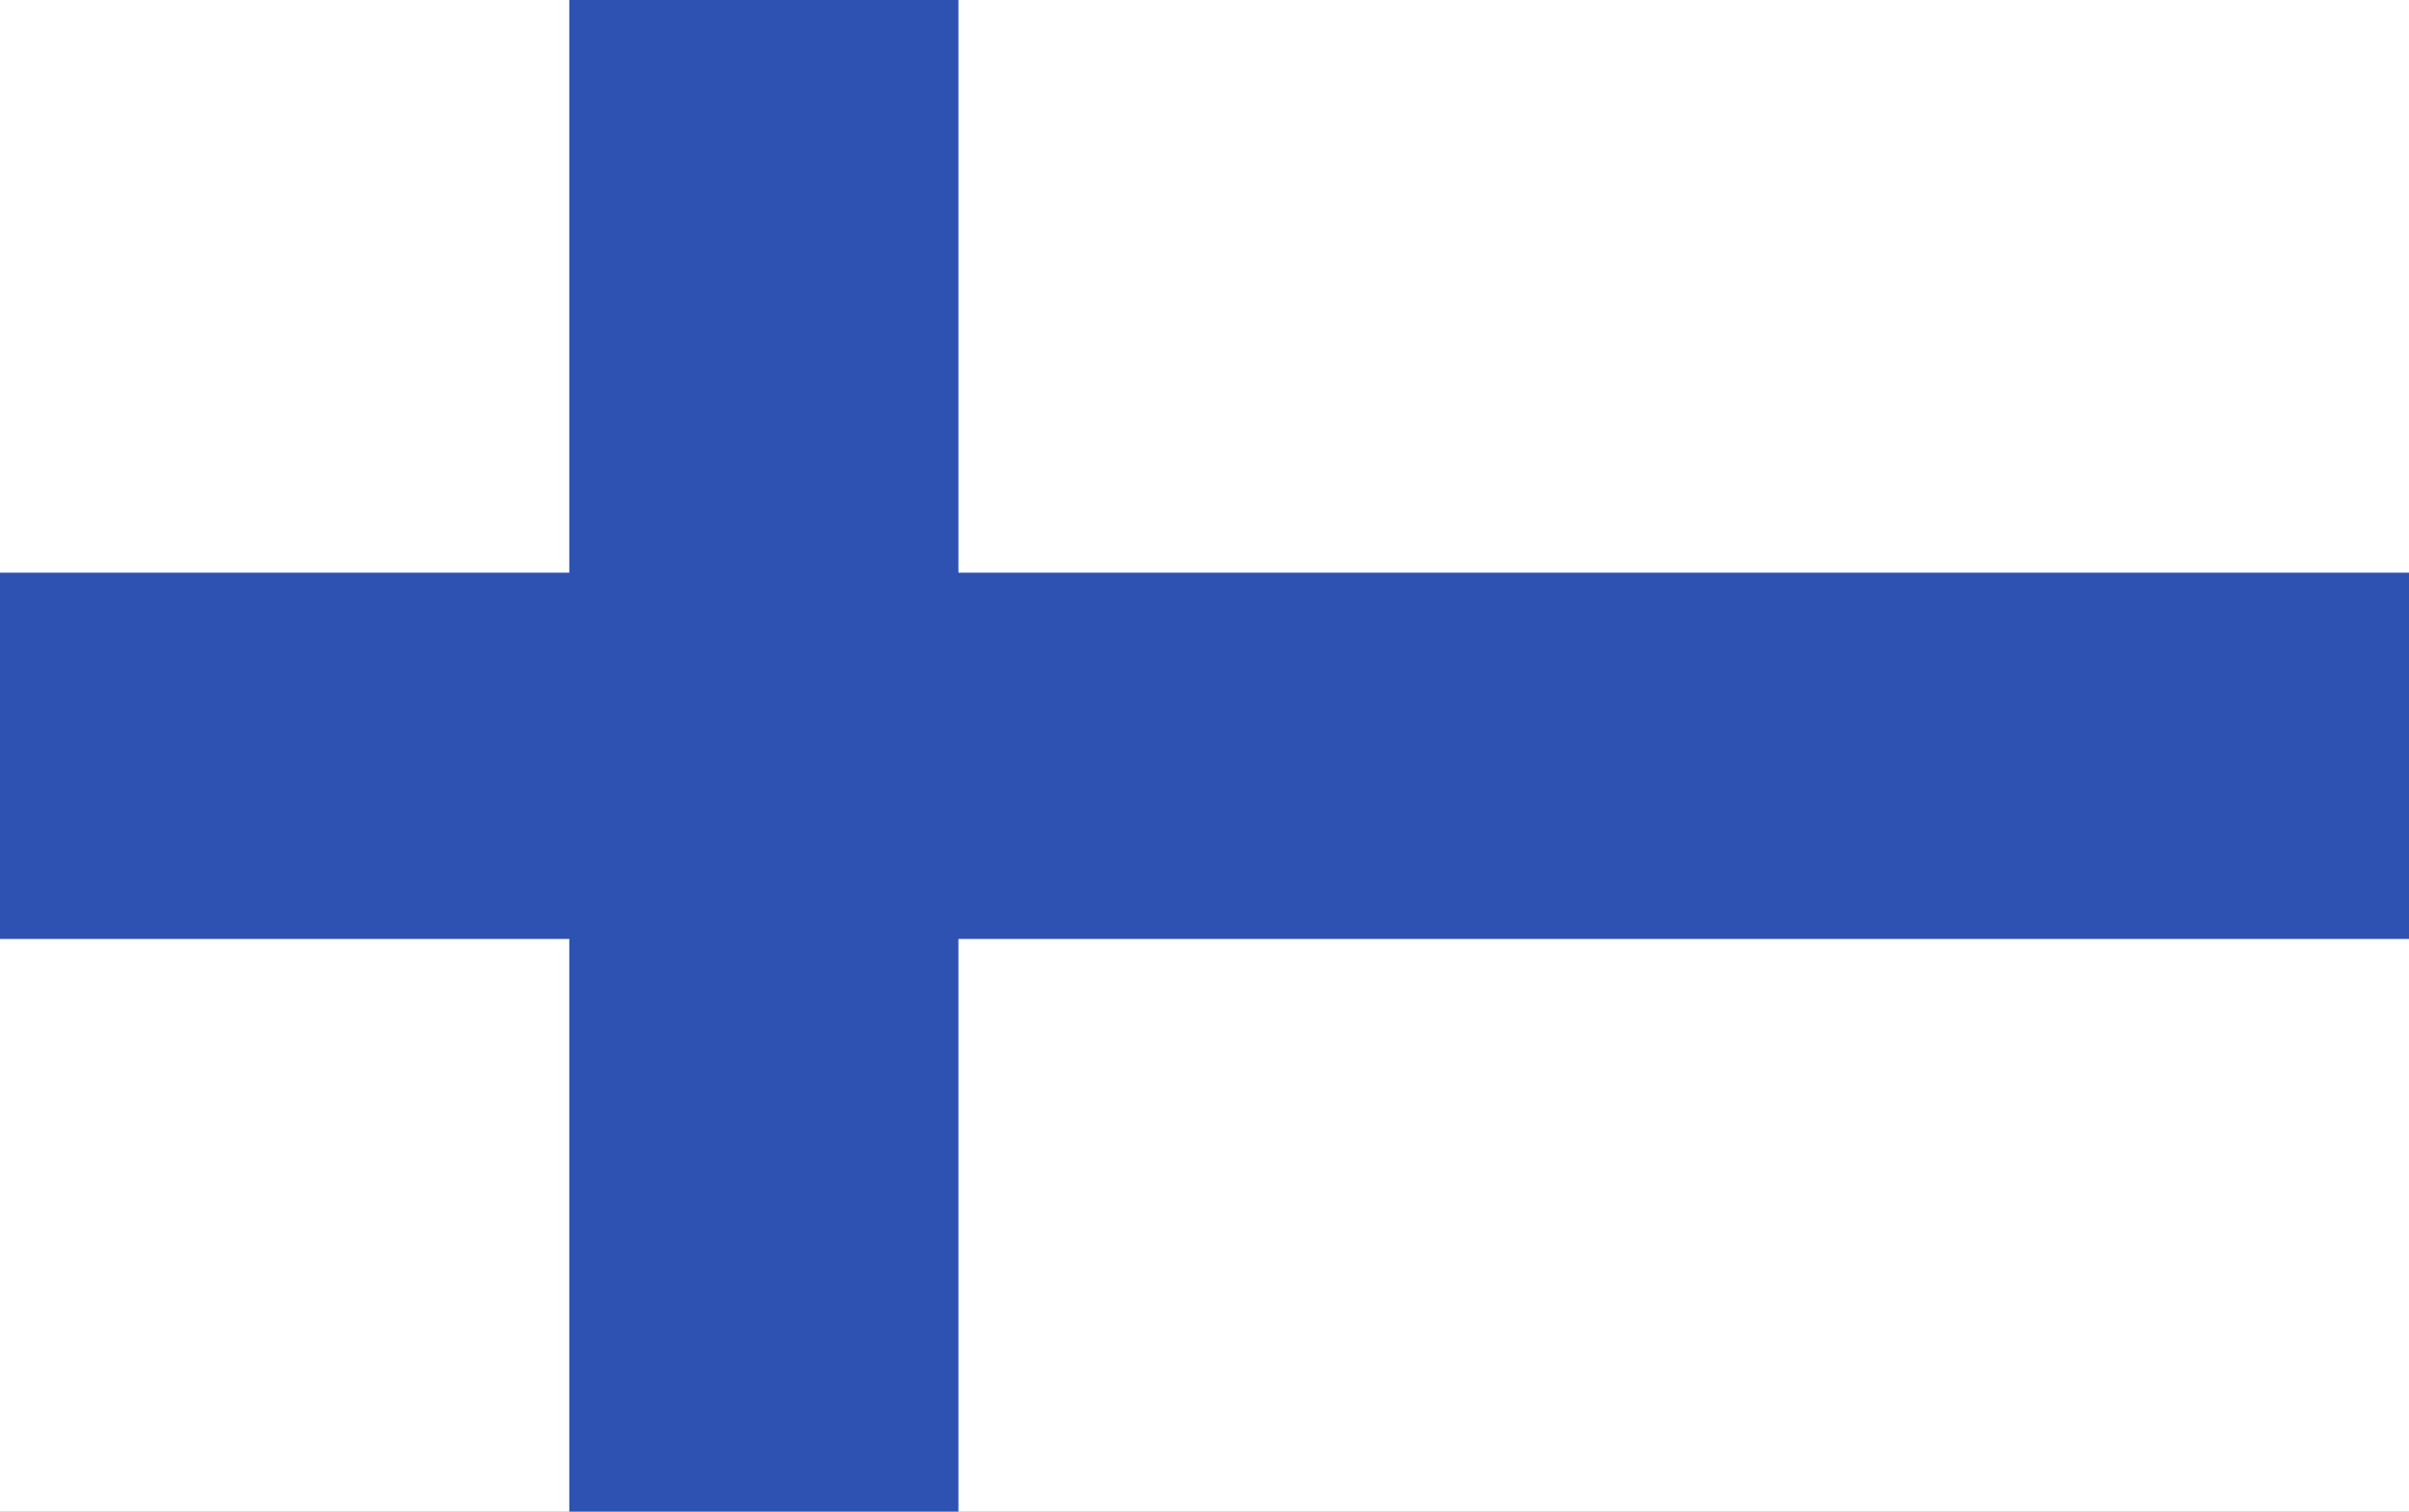 <svg width="102" height="64" viewBox="0 0 102 64" fill="none" xmlns="http://www.w3.org/2000/svg">
<rect x="0" y="0" width="102" height="64" fill="#808080" stroke="none"/>
<g clip-path="url(#clip0_14_4533)">
<path d="M0 0H102V64H0V0Z" fill="white"/>
<path d="M102 24.246V39.754H40.581V64H24.105V39.754H0V24.246H24.105V0H40.581V24.246H102Z" fill="#2E52B2"/>
</g>
<defs>
<clipPath id="clip0_14_4533">
<rect width="102" height="64" fill="white"/>
</clipPath>
</defs>
</svg>
